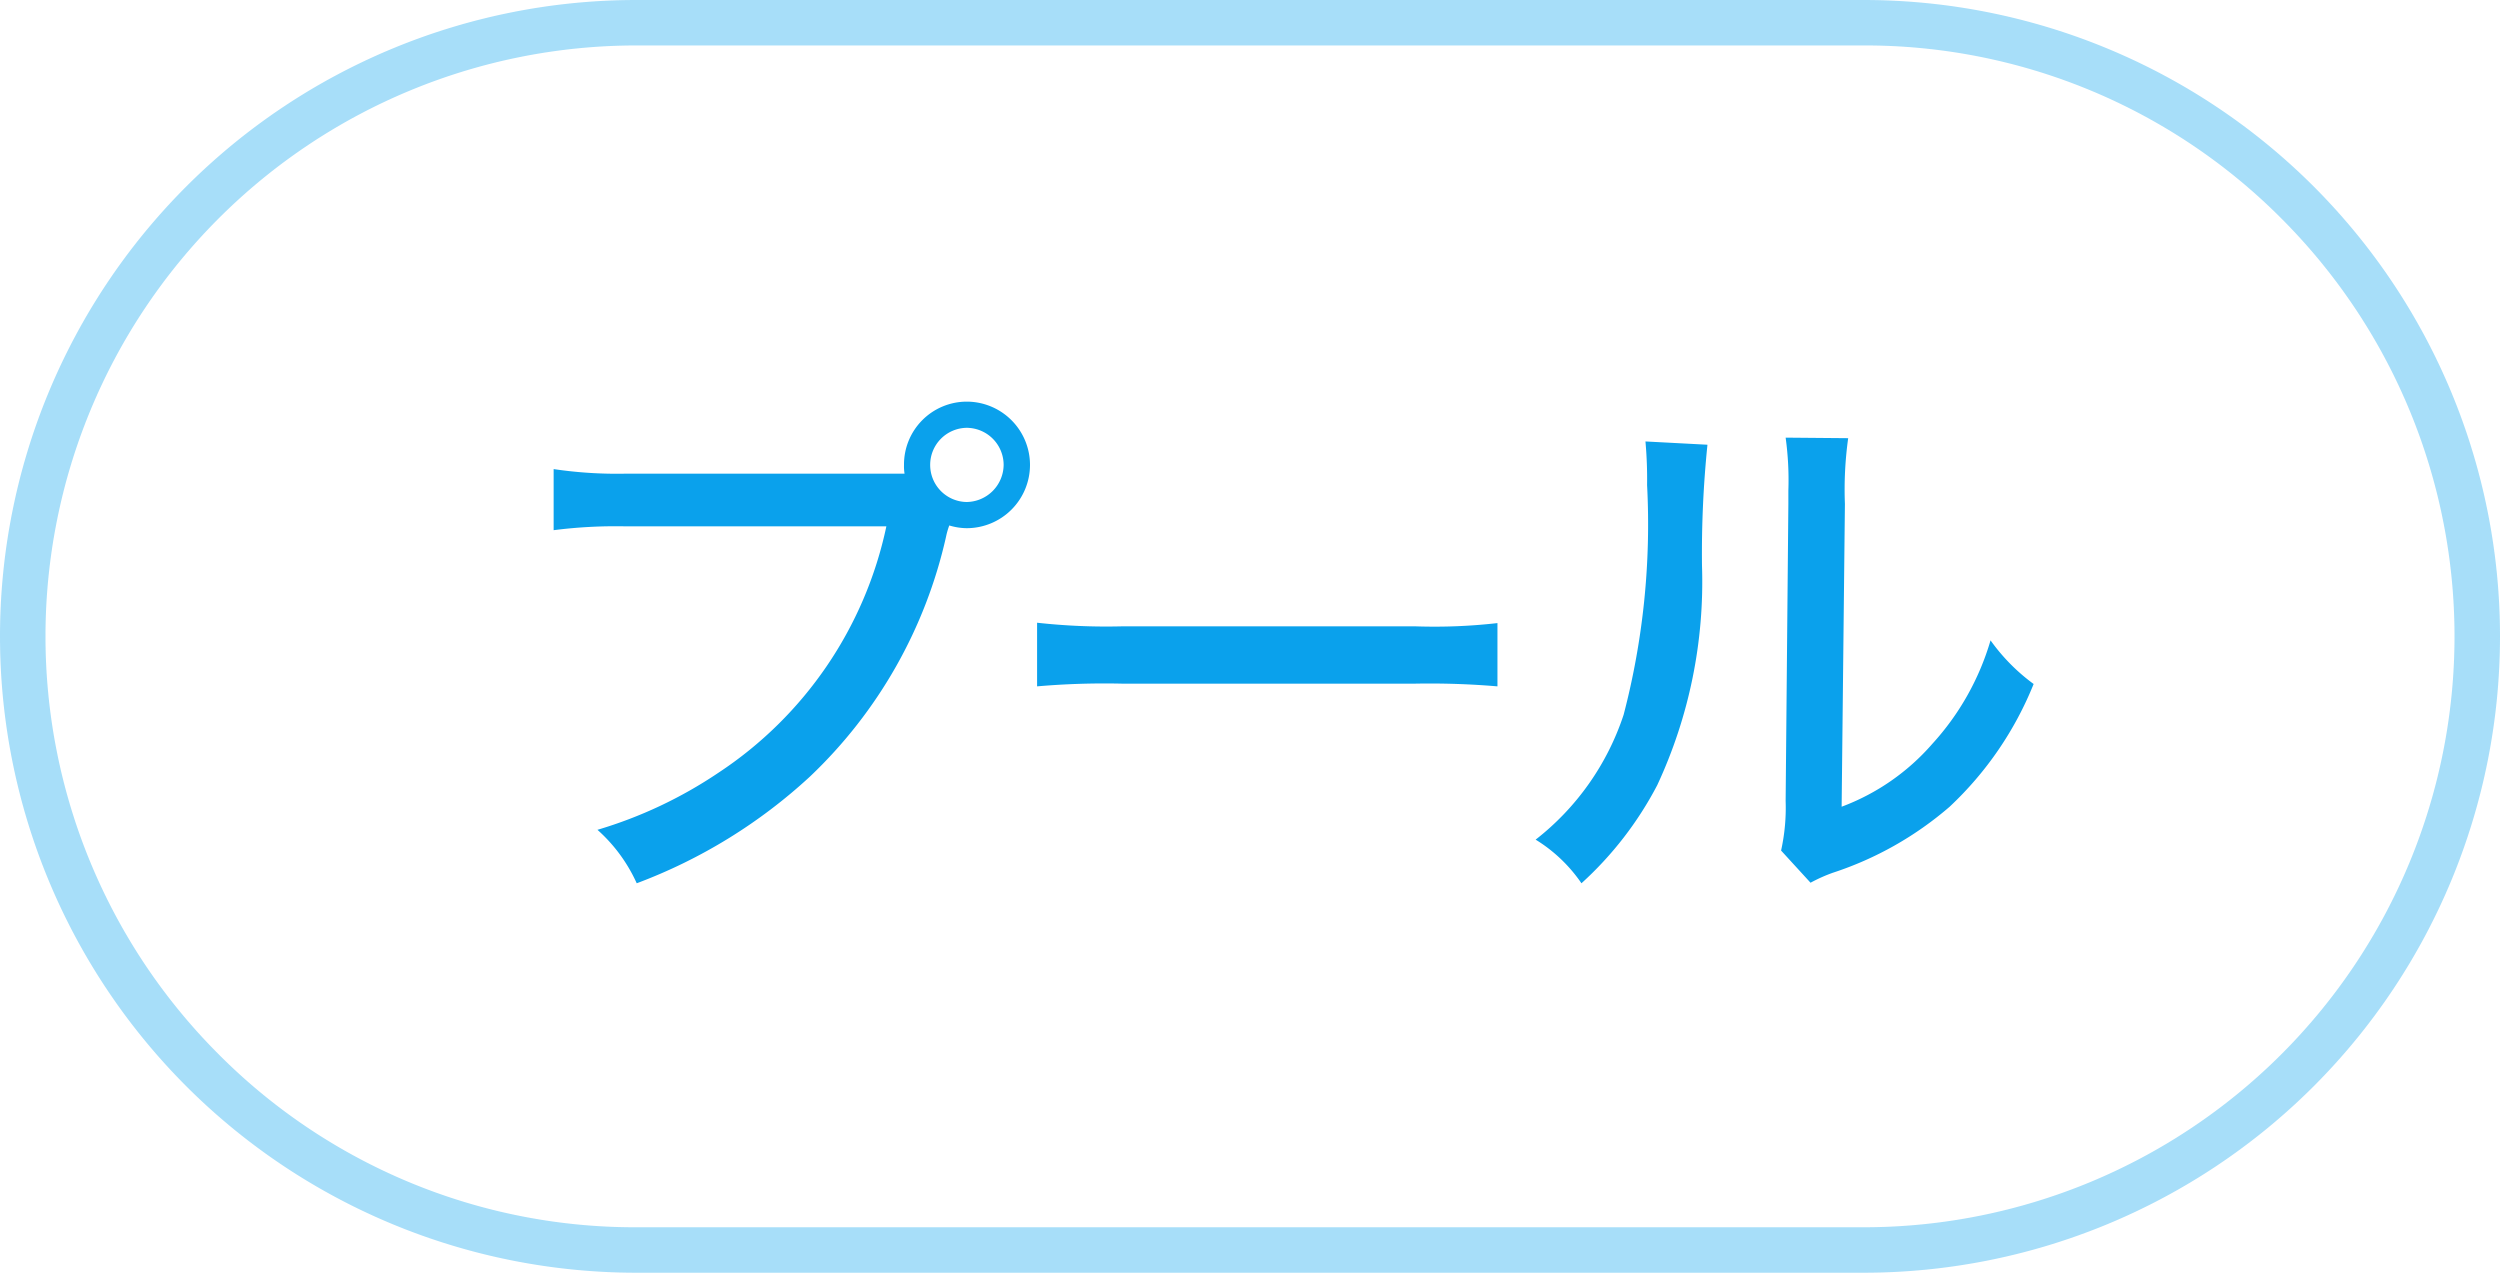 <svg xmlns="http://www.w3.org/2000/svg" width="55" height="28" viewBox="0 0 55 28"><g transform="translate(9091 14601)"><path d="M14,1A13,13,0,0,0,4.808,23.192,12.915,12.915,0,0,0,14,27H41A13,13,0,0,0,50.192,4.808,12.915,12.915,0,0,0,41,1H14m0-1H41a14,14,0,0,1,0,28H14A14,14,0,0,1,14,0Z" transform="translate(-9091 -14601)" fill="#0aa1ec" opacity="0.359"/><path d="M-14.2-8.58a9.451,9.451,0,0,1-1.62-.1v1.344a10.723,10.723,0,0,1,1.6-.084H-8.5a8.632,8.632,0,0,1-3.7,5.424A9.688,9.688,0,0,1-14.856-.744,3.508,3.508,0,0,1-13.992.432,11.61,11.61,0,0,0-10.176-1.92,10.417,10.417,0,0,0-7.188-7.188a1.708,1.708,0,0,1,.072-.252,1.352,1.352,0,0,0,.384.06A1.393,1.393,0,0,0-5.34-8.772a1.393,1.393,0,0,0-1.392-1.392,1.383,1.383,0,0,0-1.38,1.392A1.032,1.032,0,0,0-8.1-8.58Zm7.464-1.008a.817.817,0,0,1,.816.816.825.825,0,0,1-.816.816.814.814,0,0,1-.8-.816A.814.814,0,0,1-6.732-9.588ZM-5.184-3.9a17.113,17.113,0,0,1,1.86-.06H3.144a17.641,17.641,0,0,1,1.8.06V-5.292a12.218,12.218,0,0,1-1.788.072H-3.336A13.8,13.8,0,0,1-5.184-5.3ZM8.2-9.288a9.327,9.327,0,0,1,.036.96,16.574,16.574,0,0,1-.516,5.052A5.777,5.777,0,0,1,5.784-.528a3.336,3.336,0,0,1,1.008.96A7.769,7.769,0,0,0,8.46-1.728a10.6,10.6,0,0,0,.984-4.824,23.481,23.481,0,0,1,.12-2.664Zm3.084-.084a6.809,6.809,0,0,1,.06,1.164v.288l-.06,6.54a4.348,4.348,0,0,1-.1,1.092l.648.708A3.434,3.434,0,0,1,12.324.2a7.494,7.494,0,0,0,2.568-1.452,7.575,7.575,0,0,0,1.848-2.7,4.228,4.228,0,0,1-.948-.96,5.779,5.779,0,0,1-1.284,2.28,4.93,4.93,0,0,1-1.992,1.38l.072-6.66A8.173,8.173,0,0,1,12.66-9.36Z" transform="translate(-9063 -14582)" fill="#0aa1ec"/></g></svg>